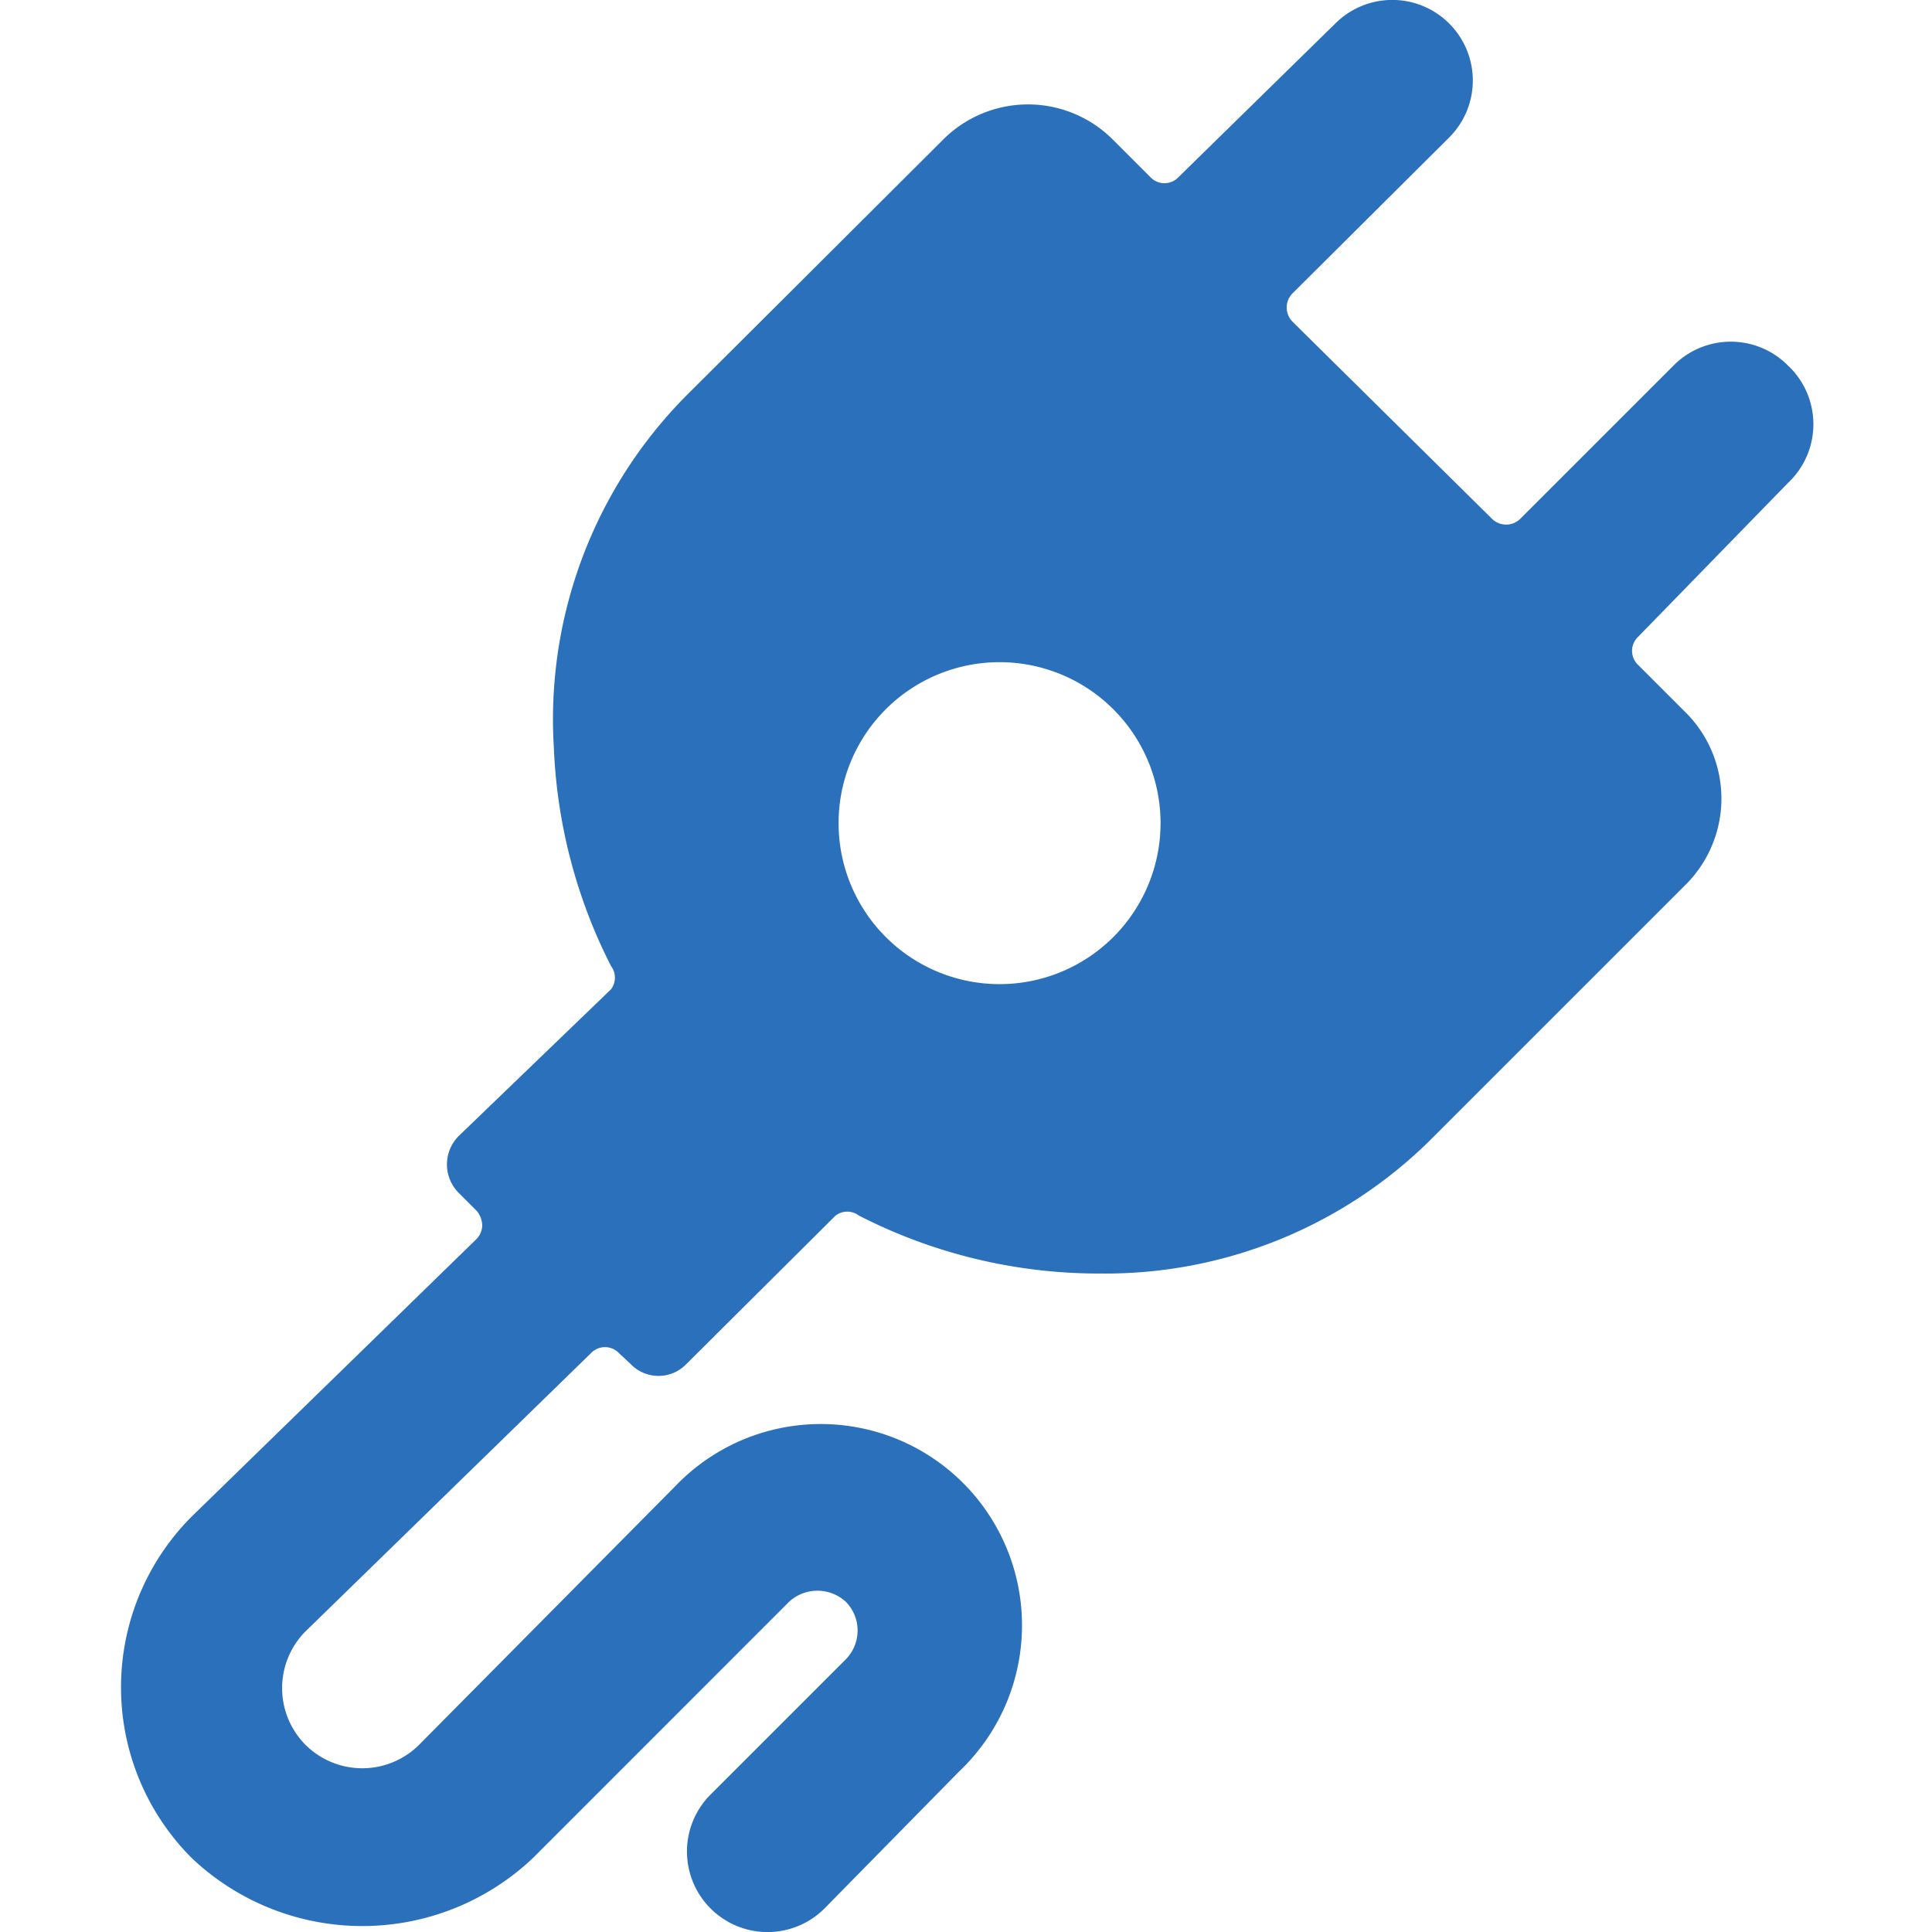 <svg xmlns="http://www.w3.org/2000/svg" viewBox="0 0 40 40" id="Charger--Streamline-Ultimate.svg" height="40" width="40"><desc>Charger Streamline Icon: https://streamlinehq.com</desc><path d="M37.017 7.567a1.667 1.667 0 0 0 -2.367 0l-3.167 3.167a0.417 0.417 0 0 1 -0.6 0L26.767 6.667a0.417 0.417 0 0 1 0 -0.6L30 2.85a1.667 1.667 0 0 0 0 -2.367 1.667 1.667 0 0 0 -2.35 0L24.4 3.667a0.4 0.4 0 0 1 -0.583 0l-0.767 -0.767a2.483 2.483 0 0 0 -3.533 0L14.2 8.2a9.517 9.517 0 0 0 -2.733 7.283A10.917 10.917 0 0 0 12.65 20a0.4 0.4 0 0 1 0 0.483L9.5 23.517a0.833 0.833 0 0 0 0 1.183l0.367 0.367a0.483 0.483 0 0 1 0.117 0.3 0.417 0.417 0 0 1 -0.133 0.3l-5.883 5.733a5 5 0 0 0 0 7.067 5.133 5.133 0 0 0 7.067 0L16.333 33.167a0.867 0.867 0 0 1 1.183 0 0.85 0.85 0 0 1 0 1.183l-2.8 2.8a1.667 1.667 0 0 0 0 2.367 1.667 1.667 0 0 0 2.35 0L19.867 36.667a4.167 4.167 0 1 0 -5.883 -5.9l-5.3 5.35a1.667 1.667 0 0 1 -2.367 0 1.667 1.667 0 0 1 0 -2.333l5.917 -5.767a0.4 0.4 0 0 1 0.583 0l0.233 0.217a0.8 0.8 0 0 0 1.167 0l3.083 -3.067a0.4 0.4 0 0 1 0.483 0 10.883 10.883 0 0 0 5 1.2 9.567 9.567 0 0 0 6.833 -2.767l5.3 -5.3a2.517 2.517 0 0 0 0 -3.533l-1 -1a0.4 0.4 0 0 1 0 -0.583L37.017 10a1.667 1.667 0 0 0 0 -2.433Zm-13.967 7.117a3.333 3.333 0 0 1 0 4.717 3.333 3.333 0 1 1 0 -4.717Z" fill="#2a70bb" stroke-width="1"></path></svg>